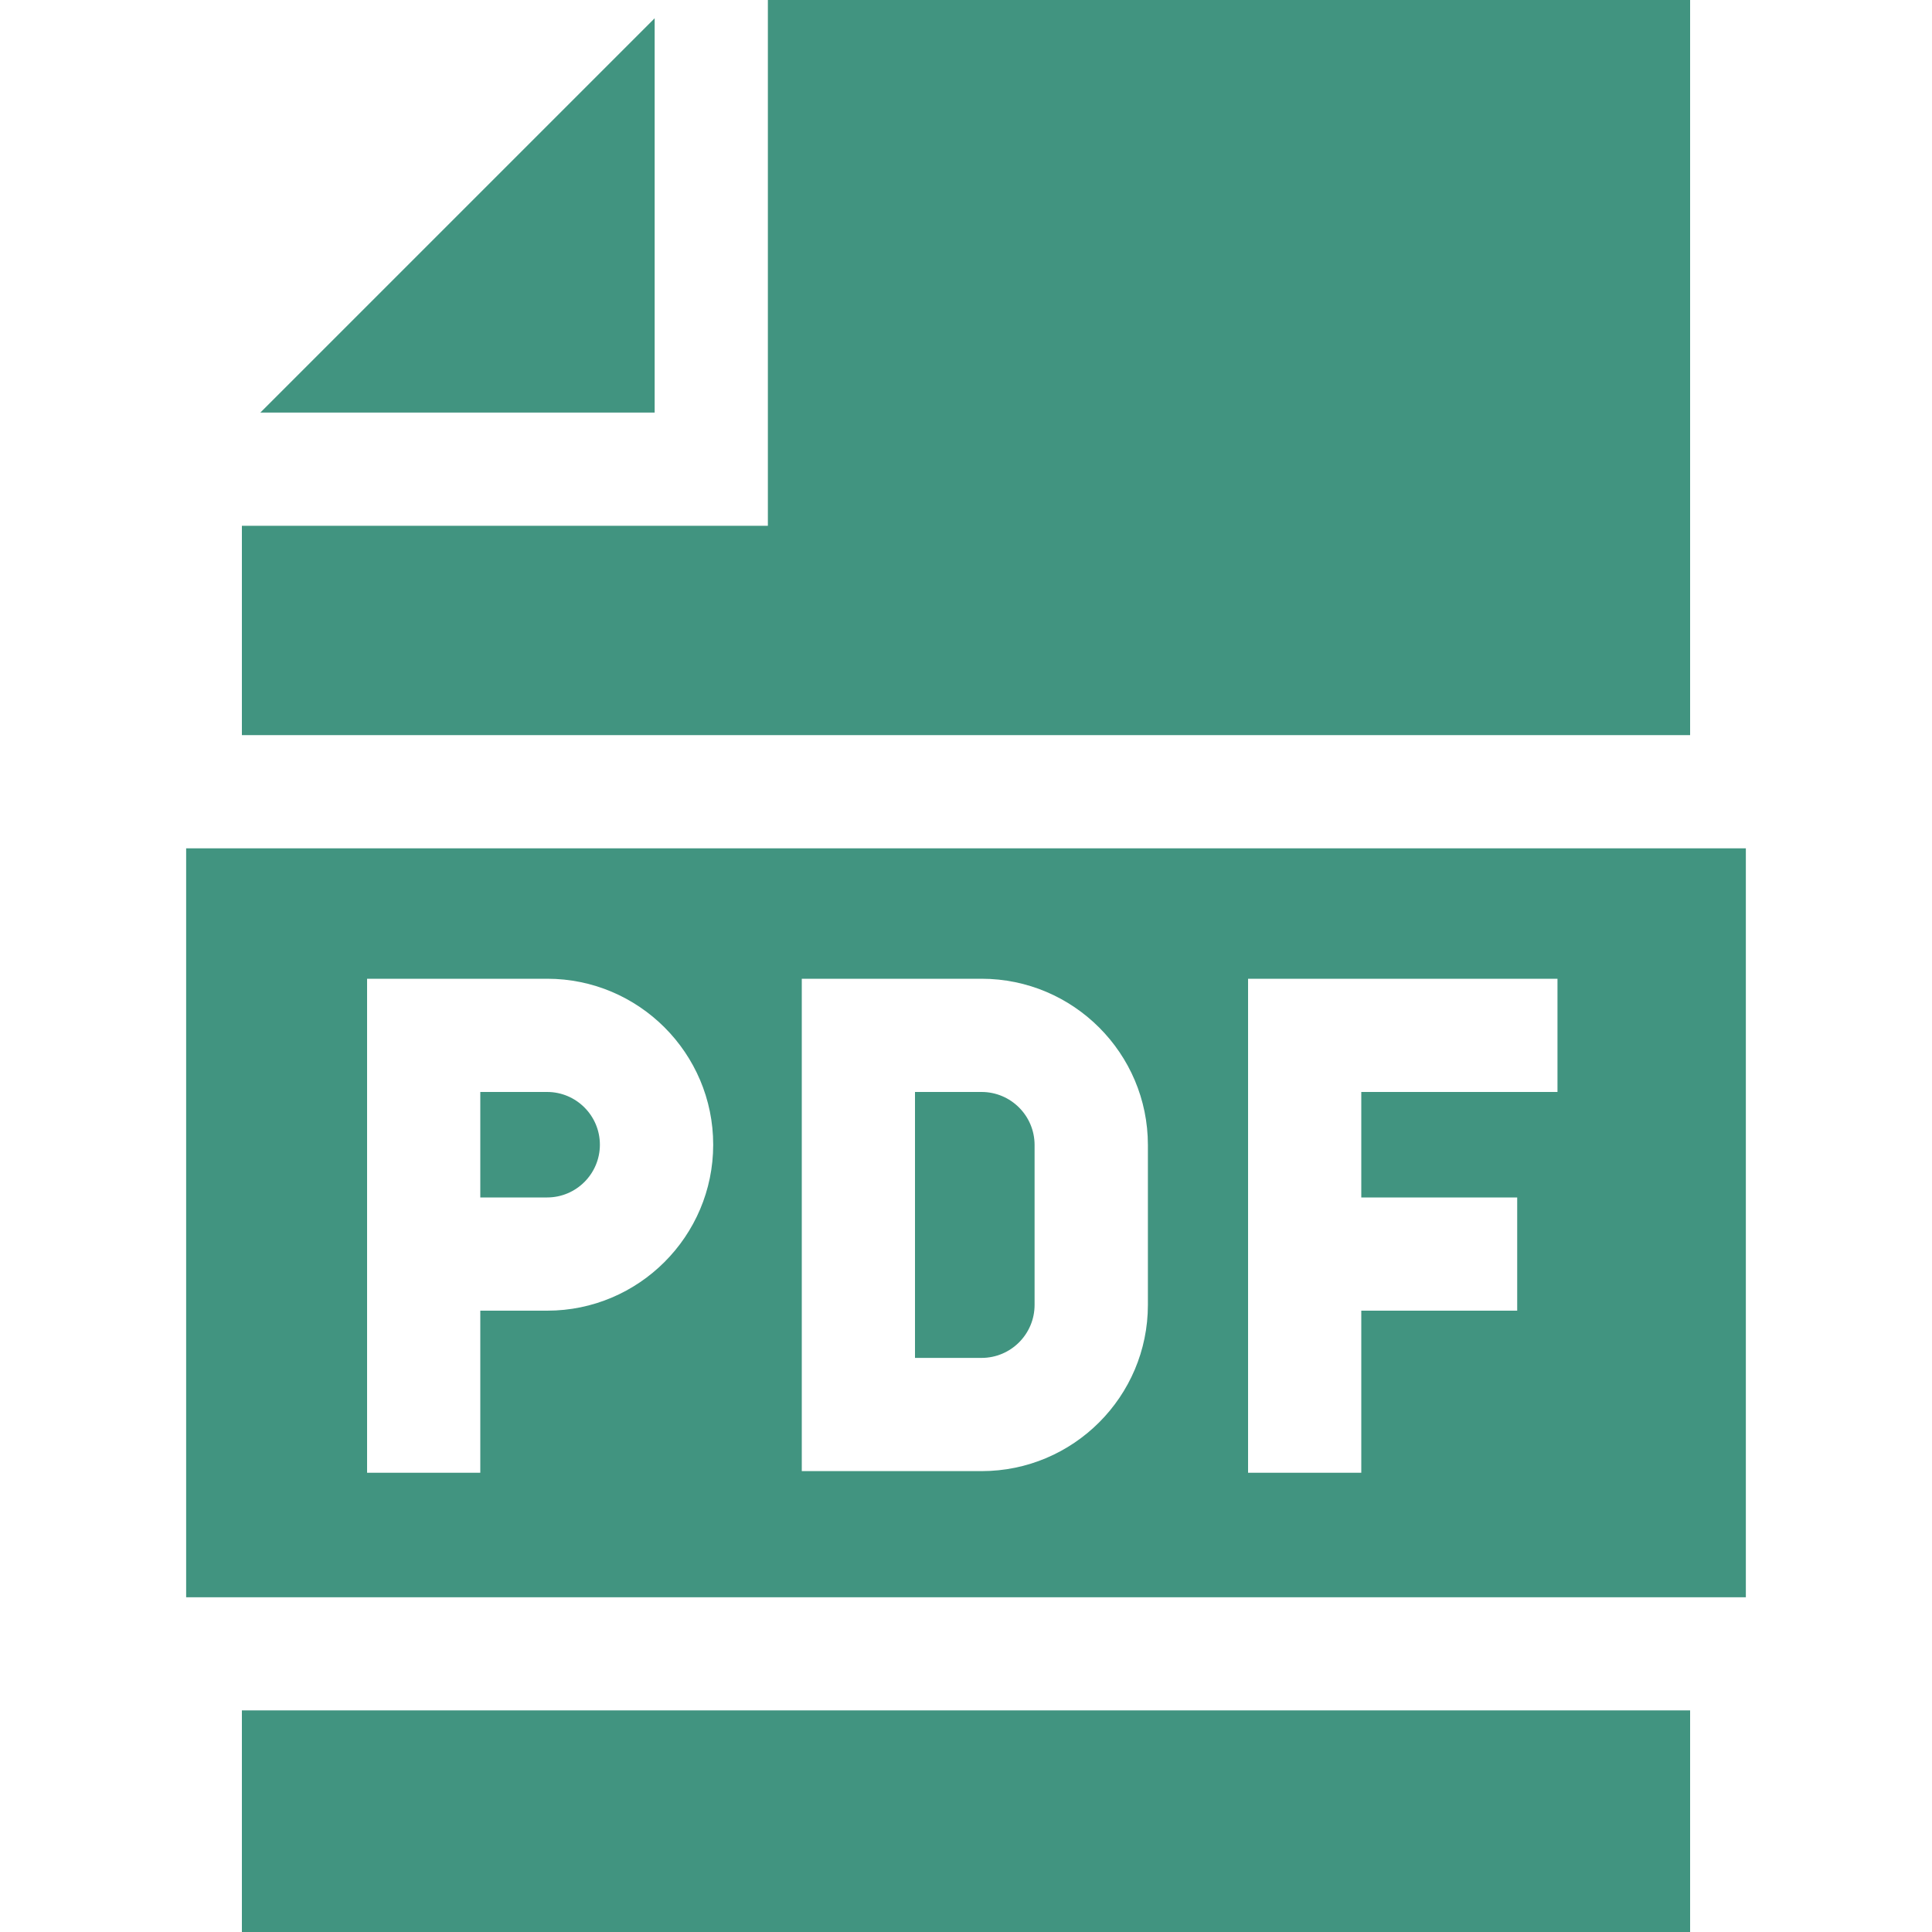 <?xml version="1.0" encoding="UTF-8"?>
<svg xmlns="http://www.w3.org/2000/svg" width="20" height="20" viewBox="0 0 20 20" fill="none">
  <path d="M5.664 11.304H4.972V12.396H5.664C5.965 12.396 6.21 12.151 6.21 11.85C6.21 11.549 5.965 11.304 5.664 11.304Z" fill="#419480"></path>
  <path d="M18.073 8.782H1.927V16.535H18.073V8.782H18.073ZM5.665 13.568H4.972V15.246H3.8V10.132H5.665C6.612 10.132 7.383 10.902 7.383 11.85C7.383 12.797 6.612 13.568 5.665 13.568ZM11.883 13.508C11.883 14.457 11.111 15.229 10.161 15.229H8.3V10.132H10.161C11.111 10.132 11.883 10.904 11.883 11.853V13.508ZM16.123 11.304H14.092V12.396H15.706V13.568H14.092V15.246H12.92V10.132H16.123V11.304Z" fill="#419480"></path>
  <path d="M10.161 11.304H9.472V14.057H10.161C10.464 14.057 10.71 13.811 10.71 13.508V11.853C10.71 11.55 10.464 11.304 10.161 11.304Z" fill="#419480"></path>
  <path d="M7.949 5.443H2.504V7.61H17.496V0H7.949V5.443Z" fill="#419480"></path>
  <path d="M2.504 17.706H17.496V20H2.504V17.706Z" fill="#419480"></path>
  <path d="M2.695 4.271H6.777V0.189L2.695 4.271Z" fill="#419480"></path>
</svg>
